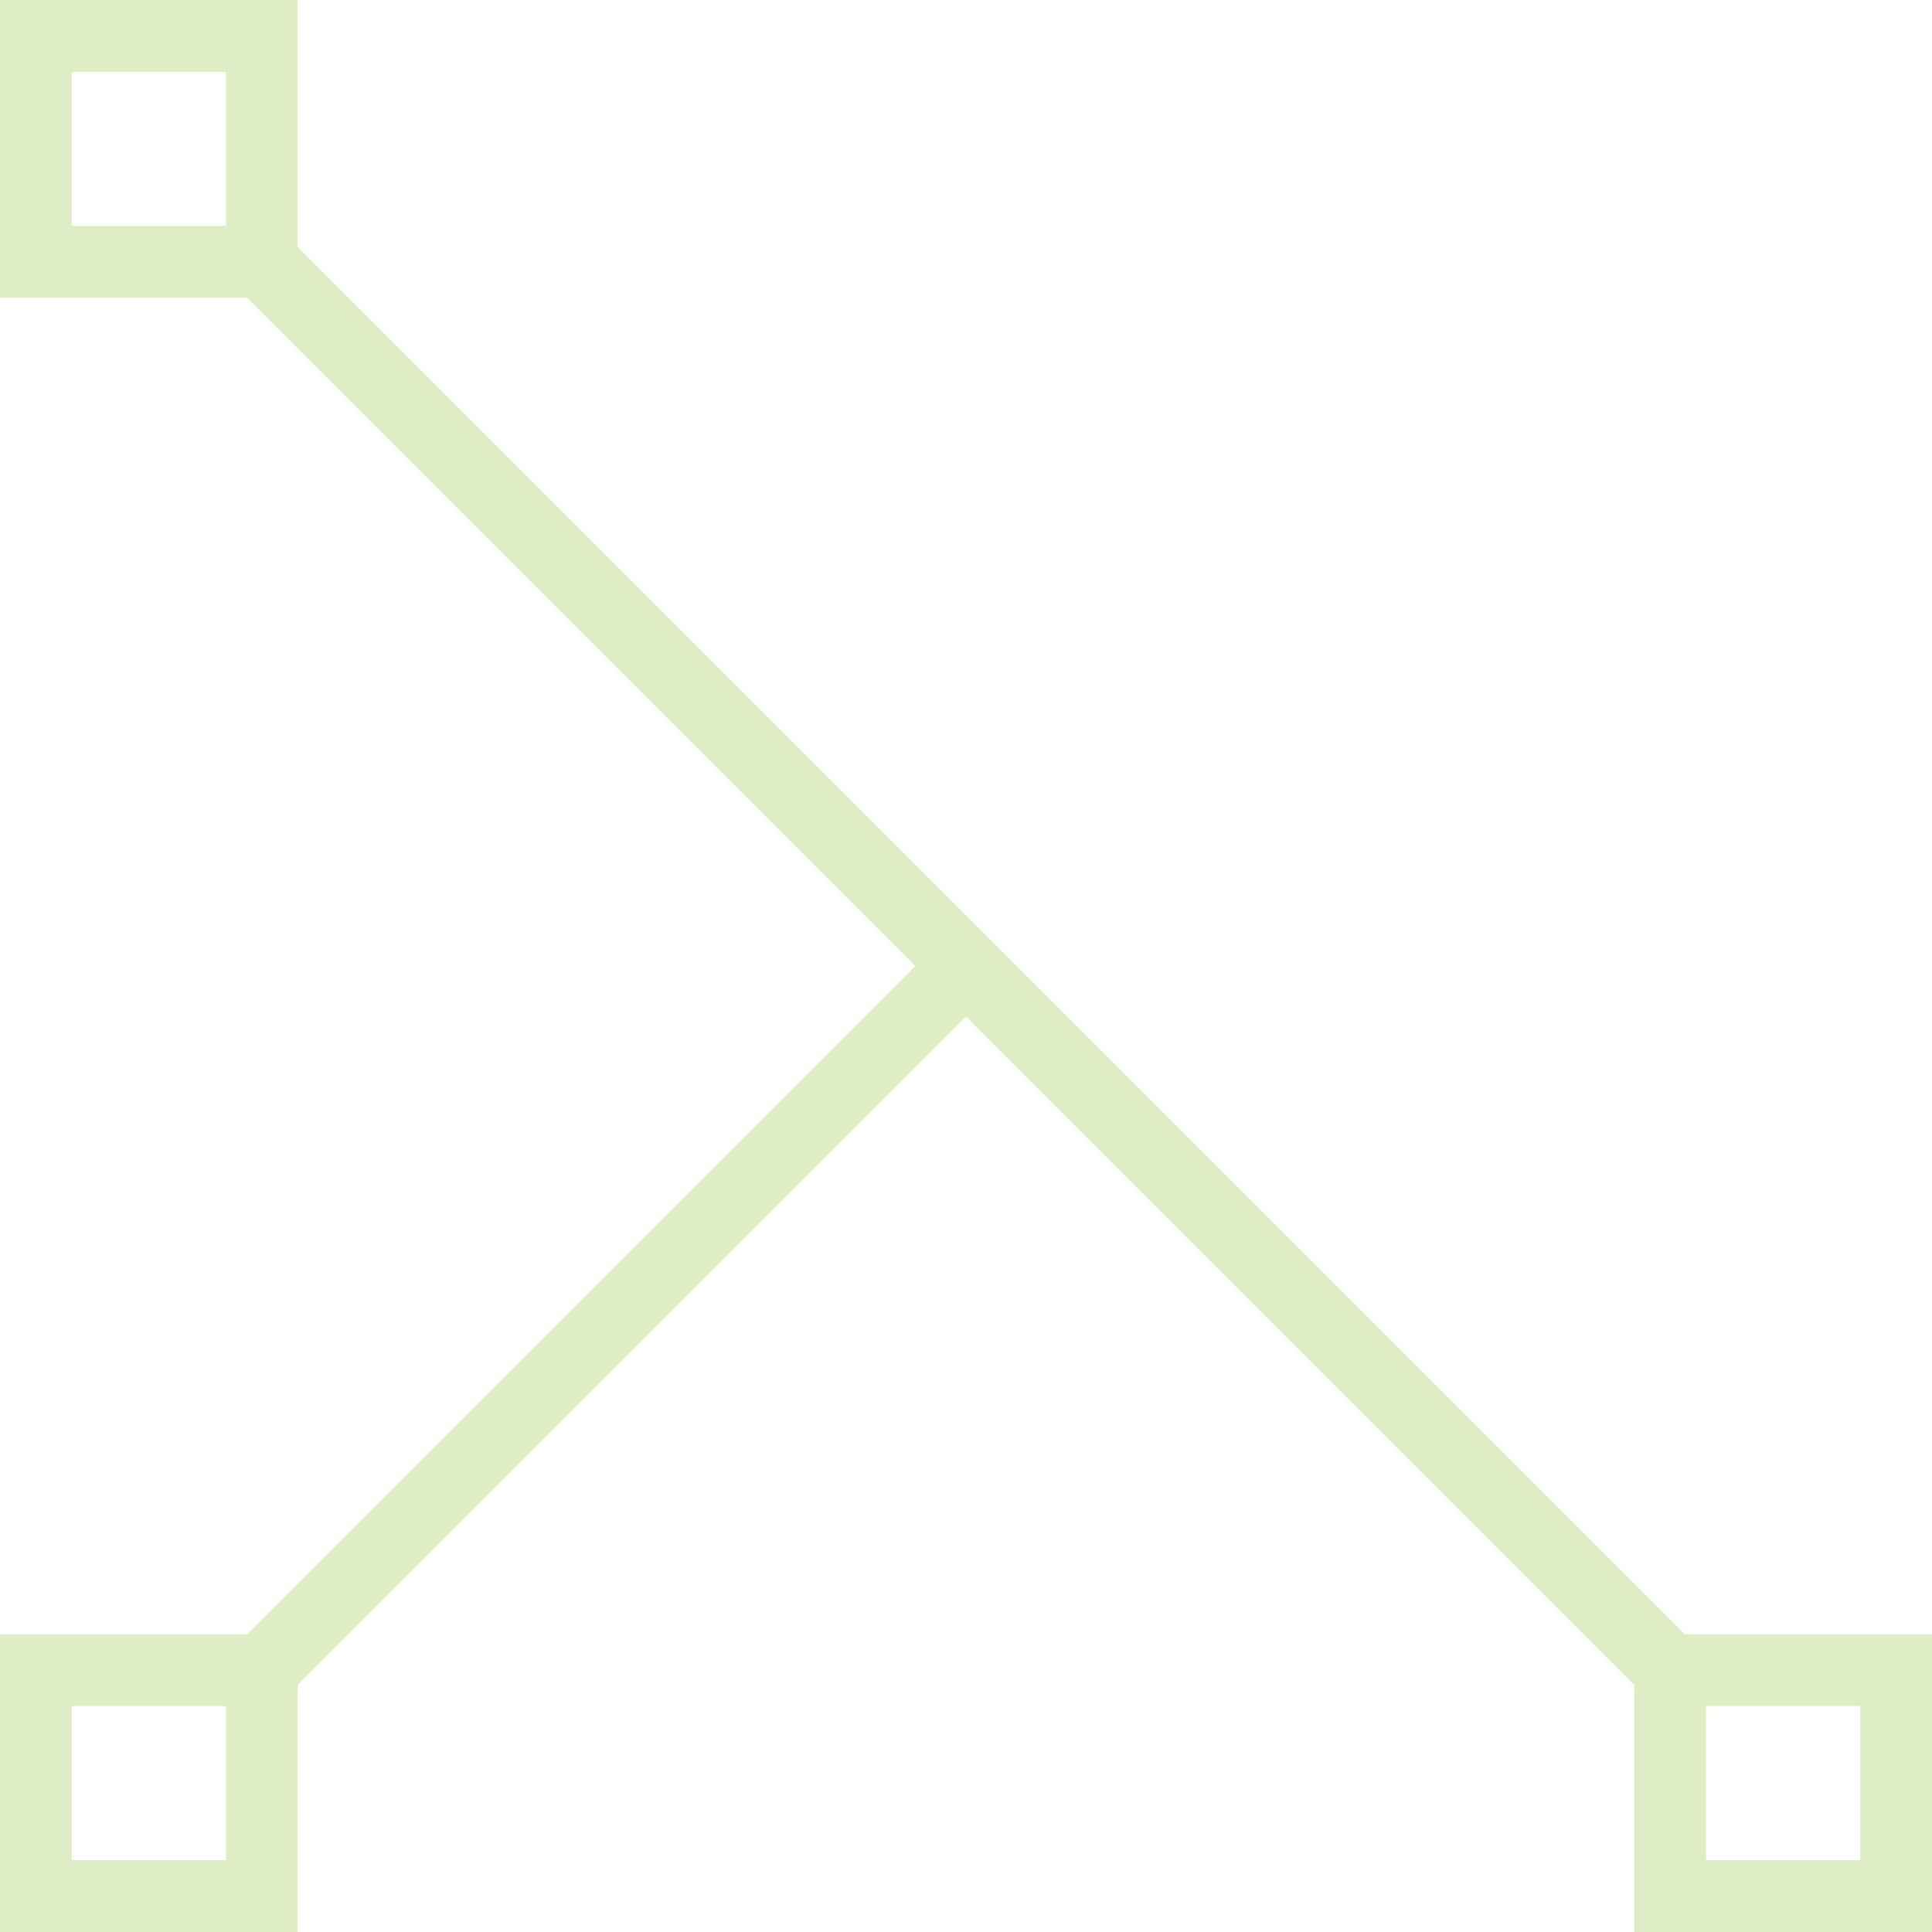 <svg xmlns="http://www.w3.org/2000/svg" width="436.537" height="436.537" viewBox="0 0 436.537 436.537">
  <path id="Path_1" data-name="Path 1" d="M16.211,385.49H51.048v34.836H16.211Zm369.278,0h34.836v34.836H385.49Zm0-369.278h34.836V51.048H385.49ZM369.278,0V55.8L55.8,369.278H0v67.259H67.259V380.744l151.01-151.01,151.01,151.01v55.794h67.259V369.278h-55.8l-151.01-151.01,151.01-151.01h55.8V0Z" transform="translate(436.537) rotate(90)" fill="#deedc3"/>
</svg>
